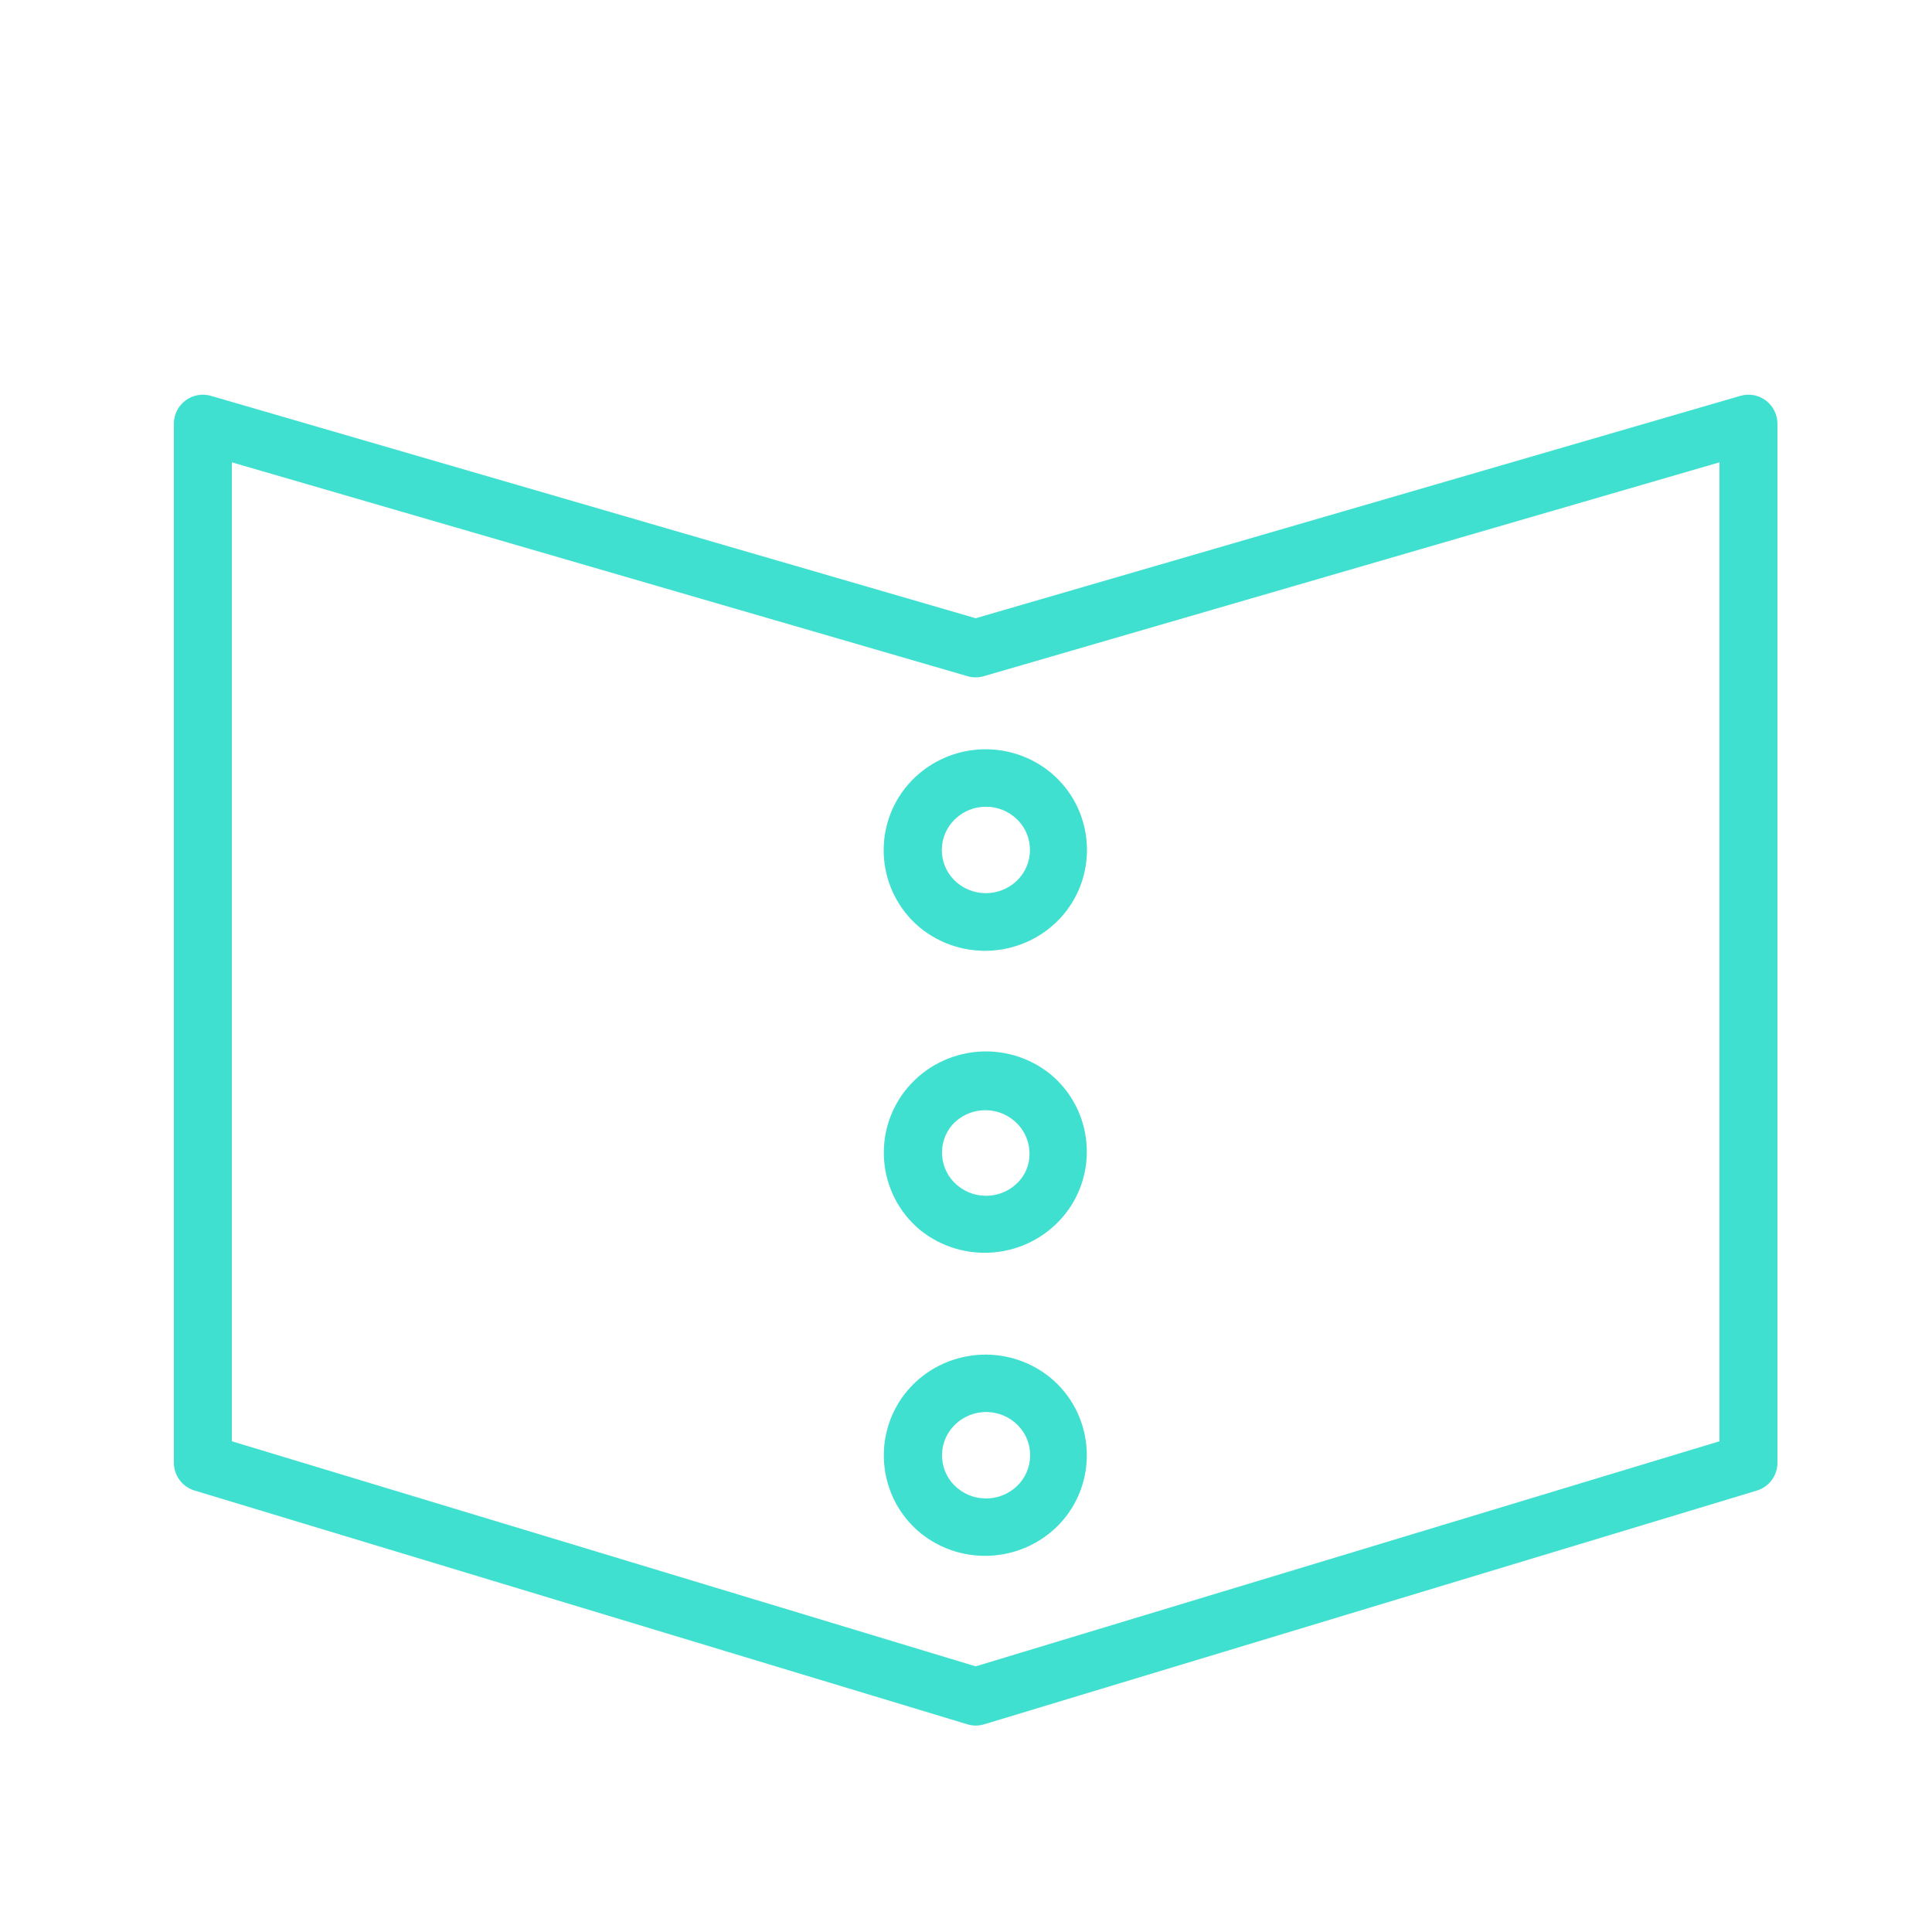 <?xml version="1.0" encoding="UTF-8"?> <svg xmlns="http://www.w3.org/2000/svg" viewBox="1950 2450 100 100" width="100" height="100"><path fill="#40e0d0" stroke="none" fill-opacity="1" stroke-width="1" stroke-opacity="1" color="rgb(51, 51, 51)" fill-rule="evenodd" id="tSvg7b0a9730a0" title="Path 27" d="M 2041.4 2470.73 C 2041.023 2470.445 2040.533 2470.356 2040.08 2470.49 C 2026.887 2474.327 2013.693 2478.163 2000.5 2482 C 1987.307 2478.163 1974.113 2474.327 1960.92 2470.49 C 1959.96 2470.21 1959 2470.93 1959 2471.93 C 1959 2489.857 1959 2507.783 1959 2525.71 C 1958.999 2526.374 1959.434 2526.96 1960.07 2527.15 C 1973.403 2531.183 1986.737 2535.217 2000.07 2539.25 C 2000.354 2539.336 2000.656 2539.336 2000.94 2539.25 C 2014.273 2535.217 2027.607 2531.183 2040.94 2527.15 C 2041.572 2526.956 2042.003 2526.371 2042 2525.71 C 2042 2507.783 2042 2489.857 2042 2471.93C 2042 2471.458 2041.778 2471.013 2041.4 2470.73Z M 2039 2524.6 C 2026.167 2528.483 2013.333 2532.367 2000.5 2536.25 C 1987.667 2532.367 1974.833 2528.483 1962 2524.6 C 1962 2507.71 1962 2490.82 1962 2473.93 C 1974.693 2477.62 1987.387 2481.31 2000.08 2485 C 2000.354 2485.08 2000.646 2485.08 2000.92 2485 C 2013.613 2481.31 2026.307 2477.62 2039 2473.93C 2039 2490.82 2039 2507.71 2039 2524.6Z"></path><path fill="#40e0d0" stroke="none" fill-opacity="1" stroke-width="1" stroke-opacity="1" color="rgb(51, 51, 51)" fill-rule="evenodd" id="tSvgcb0790bb3d" title="Path 28" d="M 1997 2490.61 C 1995.106 2492.81 1995.376 2496.134 1997.6 2498 C 1999.826 2499.831 2003.104 2499.561 2005 2497.39 C 2006.894 2495.19 2006.624 2491.866 2004.4 2490C 2002.176 2488.164 1998.893 2488.434 1997 2490.61Z M 2002.51 2492.29 C 2003.462 2493.077 2003.583 2494.492 2002.78 2495.43 C 2001.955 2496.382 2000.521 2496.502 1999.55 2495.7 C 1998.598 2494.913 1998.477 2493.498 1999.28 2492.56C 2000.102 2491.603 2001.54 2491.483 2002.51 2492.29Z M 1997 2506.27 C 1995.107 2508.48 1995.39 2511.812 1997.63 2513.67 C 1999.867 2515.466 2003.124 2515.17 2005 2513 C 2006.893 2510.79 2006.61 2507.458 2004.37 2505.6C 2002.135 2503.798 1998.873 2504.095 1997 2506.27Z M 2002.79 2511.09 C 2001.968 2512.047 2000.53 2512.167 1999.56 2511.36 C 1998.608 2510.573 1998.487 2509.158 1999.29 2508.22 C 2000.123 2507.304 2001.53 2507.207 2002.48 2508C 2003.432 2508.787 2003.553 2510.202 2002.79 2511.09Z M 1997 2521.94 C 1995.107 2524.15 1995.39 2527.482 1997.63 2529.34 C 1999.856 2531.146 2003.113 2530.868 2005 2528.71 C 2006.893 2526.5 2006.61 2523.168 2004.37 2521.31C 2002.145 2519.498 1998.885 2519.777 1997 2521.94Z M 2002.79 2526.76 C 2001.965 2527.712 2000.531 2527.832 1999.56 2527.03 C 1998.608 2526.243 1998.487 2524.828 1999.29 2523.89 C 2000.112 2522.933 2001.55 2522.813 2002.52 2523.62C 2003.472 2524.407 2003.593 2525.822 2002.79 2526.76Z"></path><defs></defs></svg> 